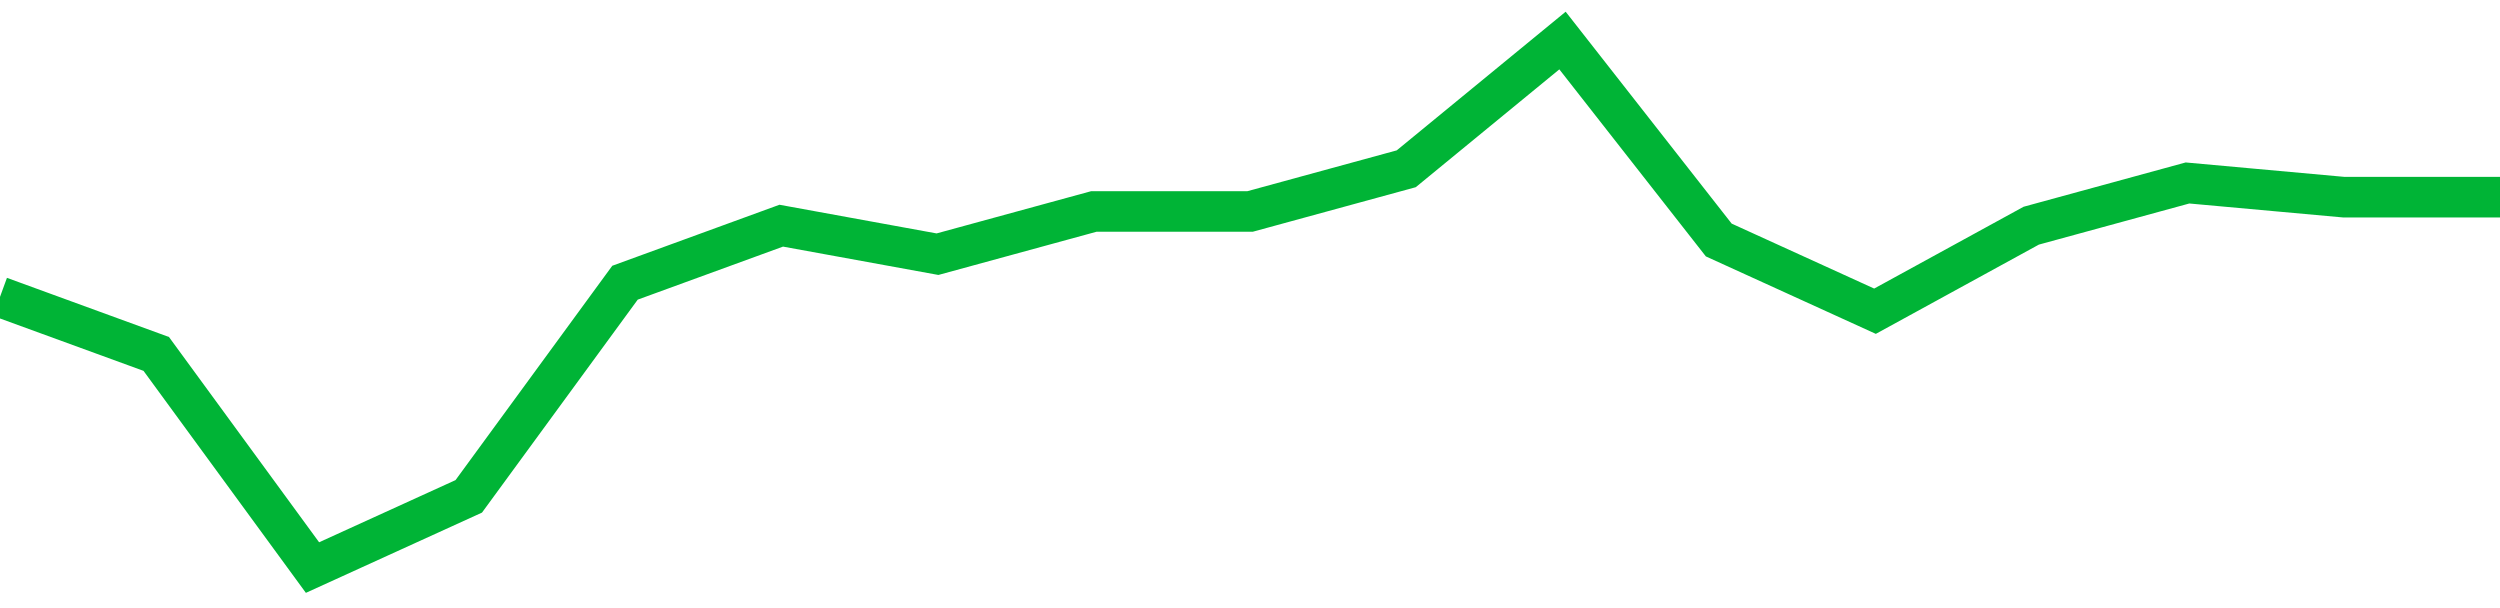 <!-- Generated with https://github.com/jxxe/sparkline/ --><svg viewBox="0 0 185 45" class="sparkline" xmlns="http://www.w3.org/2000/svg"><path class="sparkline--fill" d="M 0 21.97 L 0 21.97 L 11.562 26.19 L 23.125 42 L 34.688 36.73 L 46.25 20.92 L 57.812 16.7 L 69.375 18.81 L 80.938 15.65 L 92.5 15.65 L 104.062 12.49 L 115.625 3 L 127.188 17.76 L 138.75 23.03 L 150.312 16.7 L 161.875 13.54 L 173.438 14.59 L 185 14.59 V 45 L 0 45 Z" stroke="none" fill="none" ></path><path class="sparkline--line" d="M 0 21.97 L 0 21.97 L 11.562 26.19 L 23.125 42 L 34.688 36.73 L 46.25 20.92 L 57.812 16.7 L 69.375 18.81 L 80.938 15.65 L 92.5 15.65 L 104.062 12.49 L 115.625 3 L 127.188 17.76 L 138.75 23.03 L 150.312 16.7 L 161.875 13.54 L 173.438 14.59 L 185 14.59" fill="none" stroke-width="3" stroke="#00B436" ></path></svg>